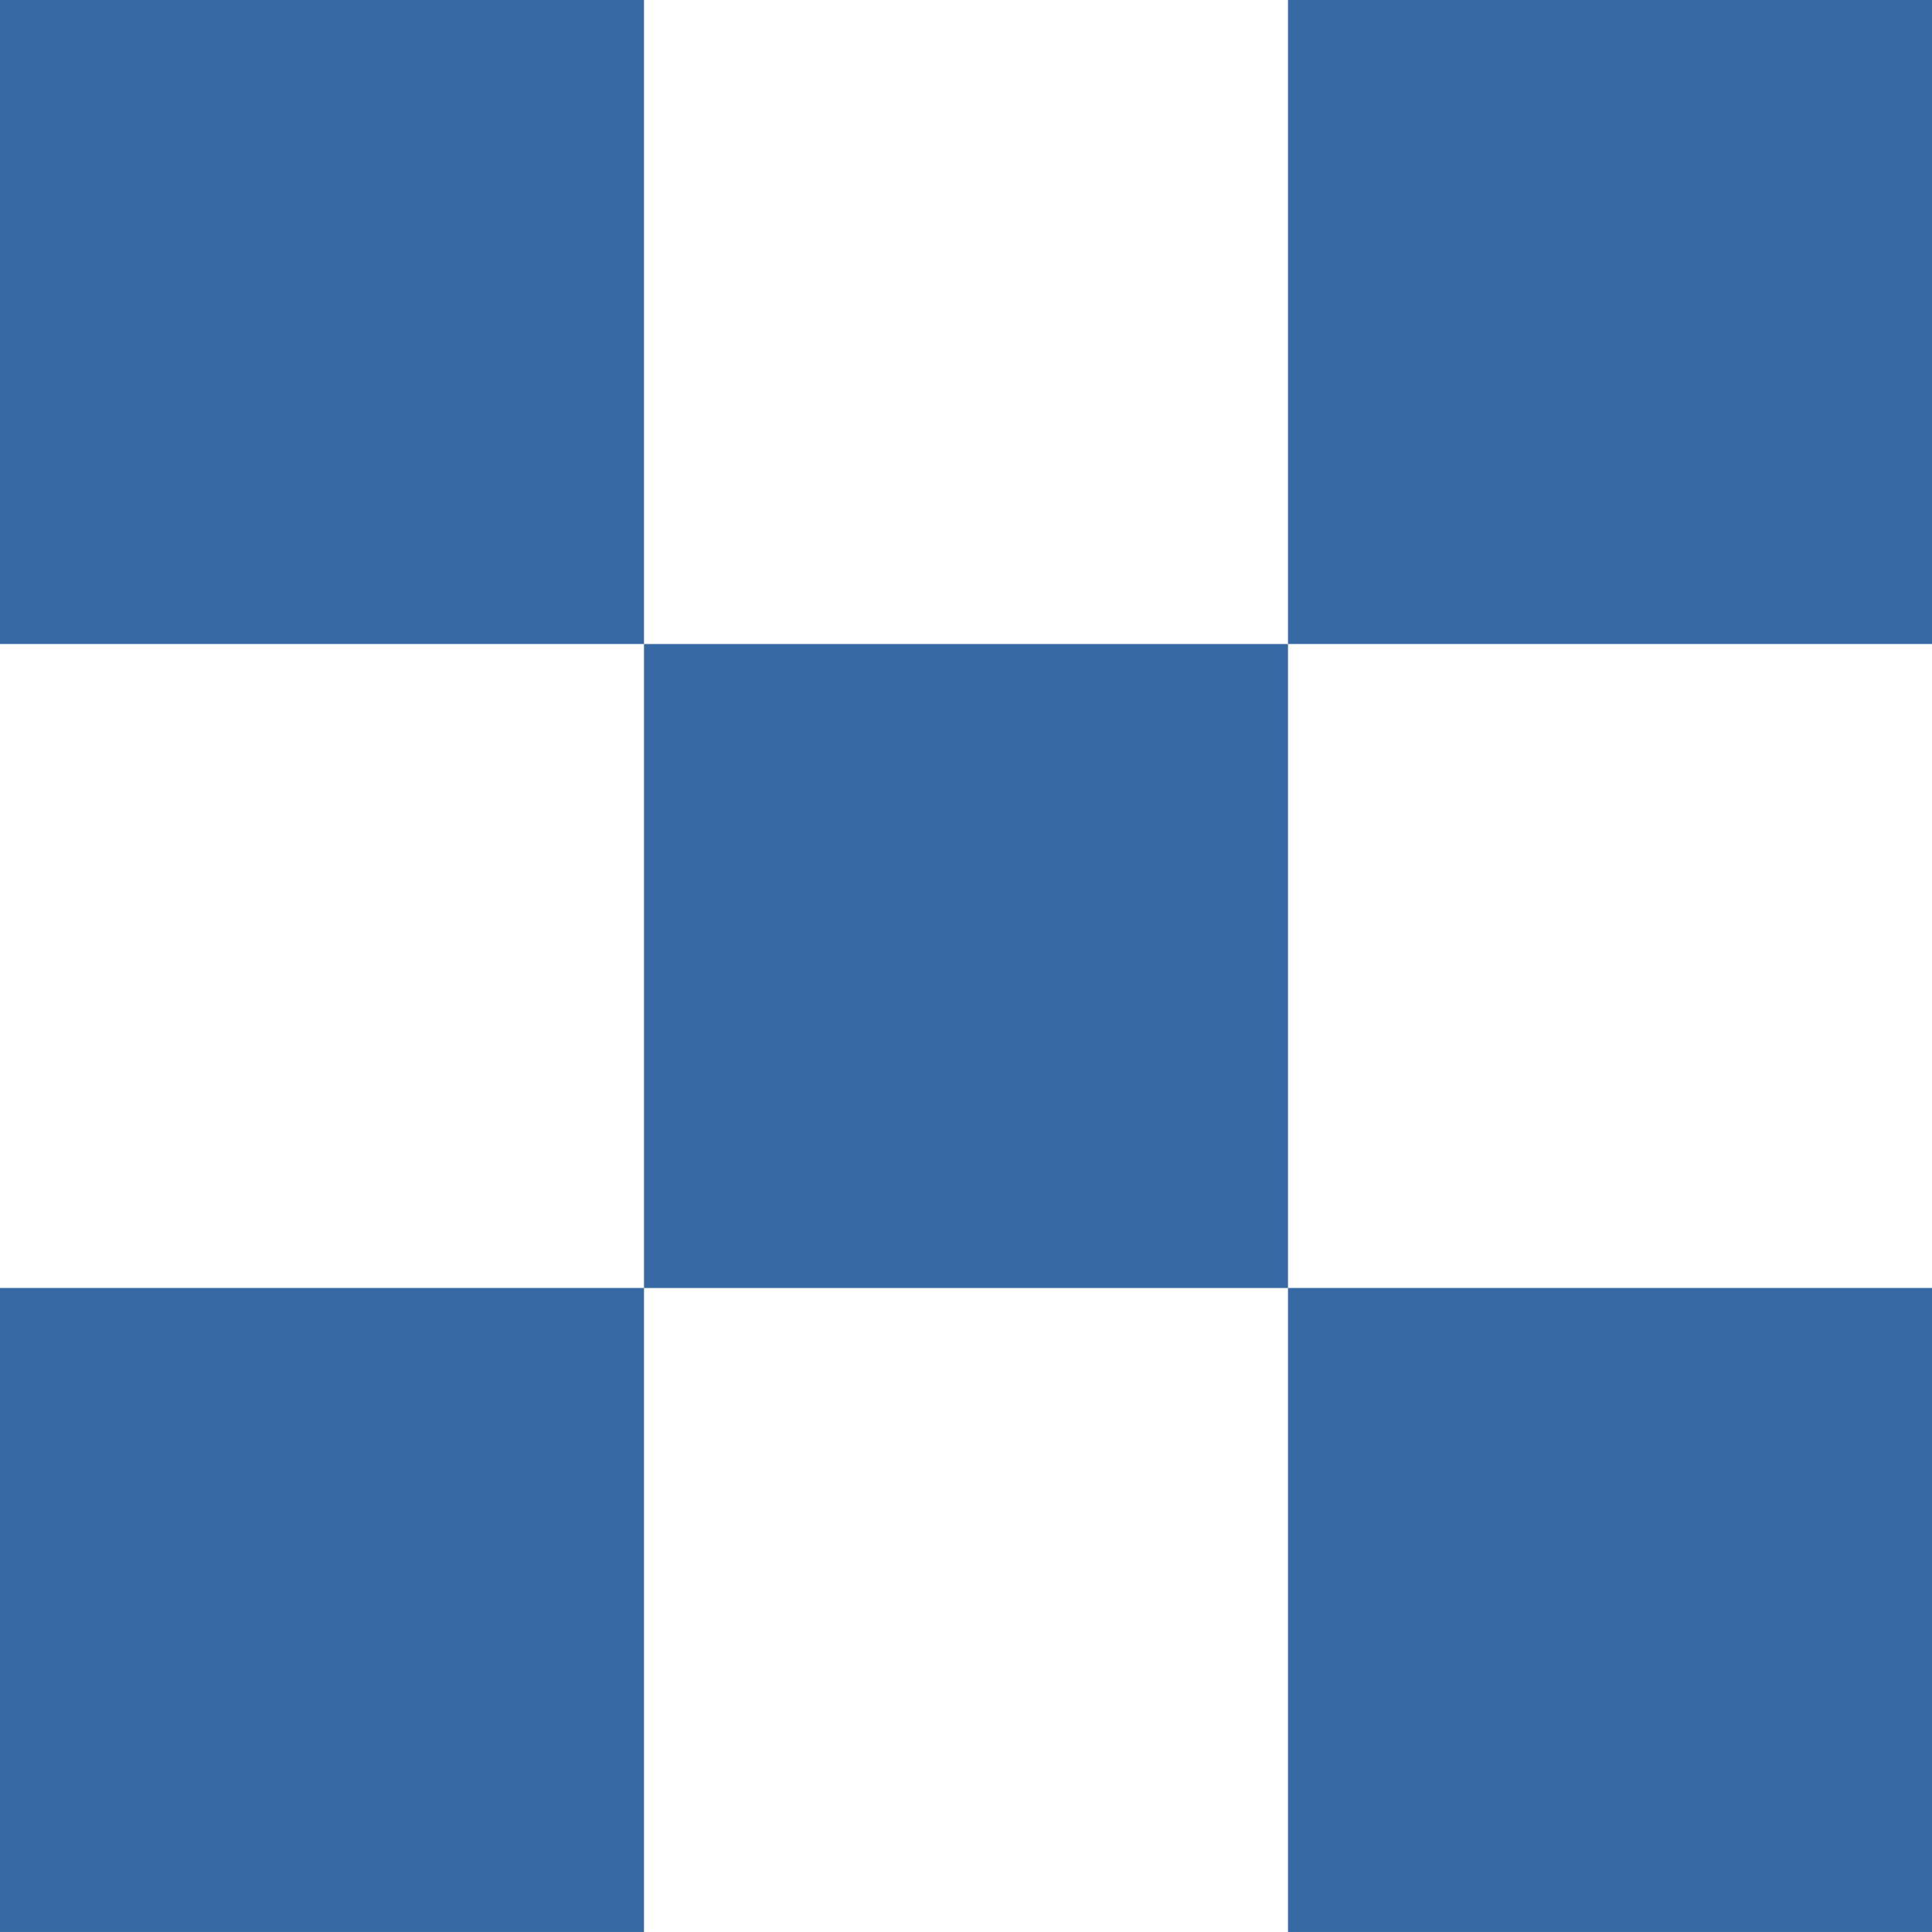 <svg width="96" height="96" viewBox="0 0 96 96" fill="none" xmlns="http://www.w3.org/2000/svg">
<rect width="32" height="32" fill="#376AA5"/>
<rect x="32" y="32.001" width="32" height="32" fill="#376AA5"/>
<rect y="63.999" width="32" height="32" fill="#376AA5"/>
<rect x="64" y="63.999" width="32" height="32" fill="#376AA5"/>
<rect x="64" width="32" height="32" fill="#376AA5"/>
</svg>
